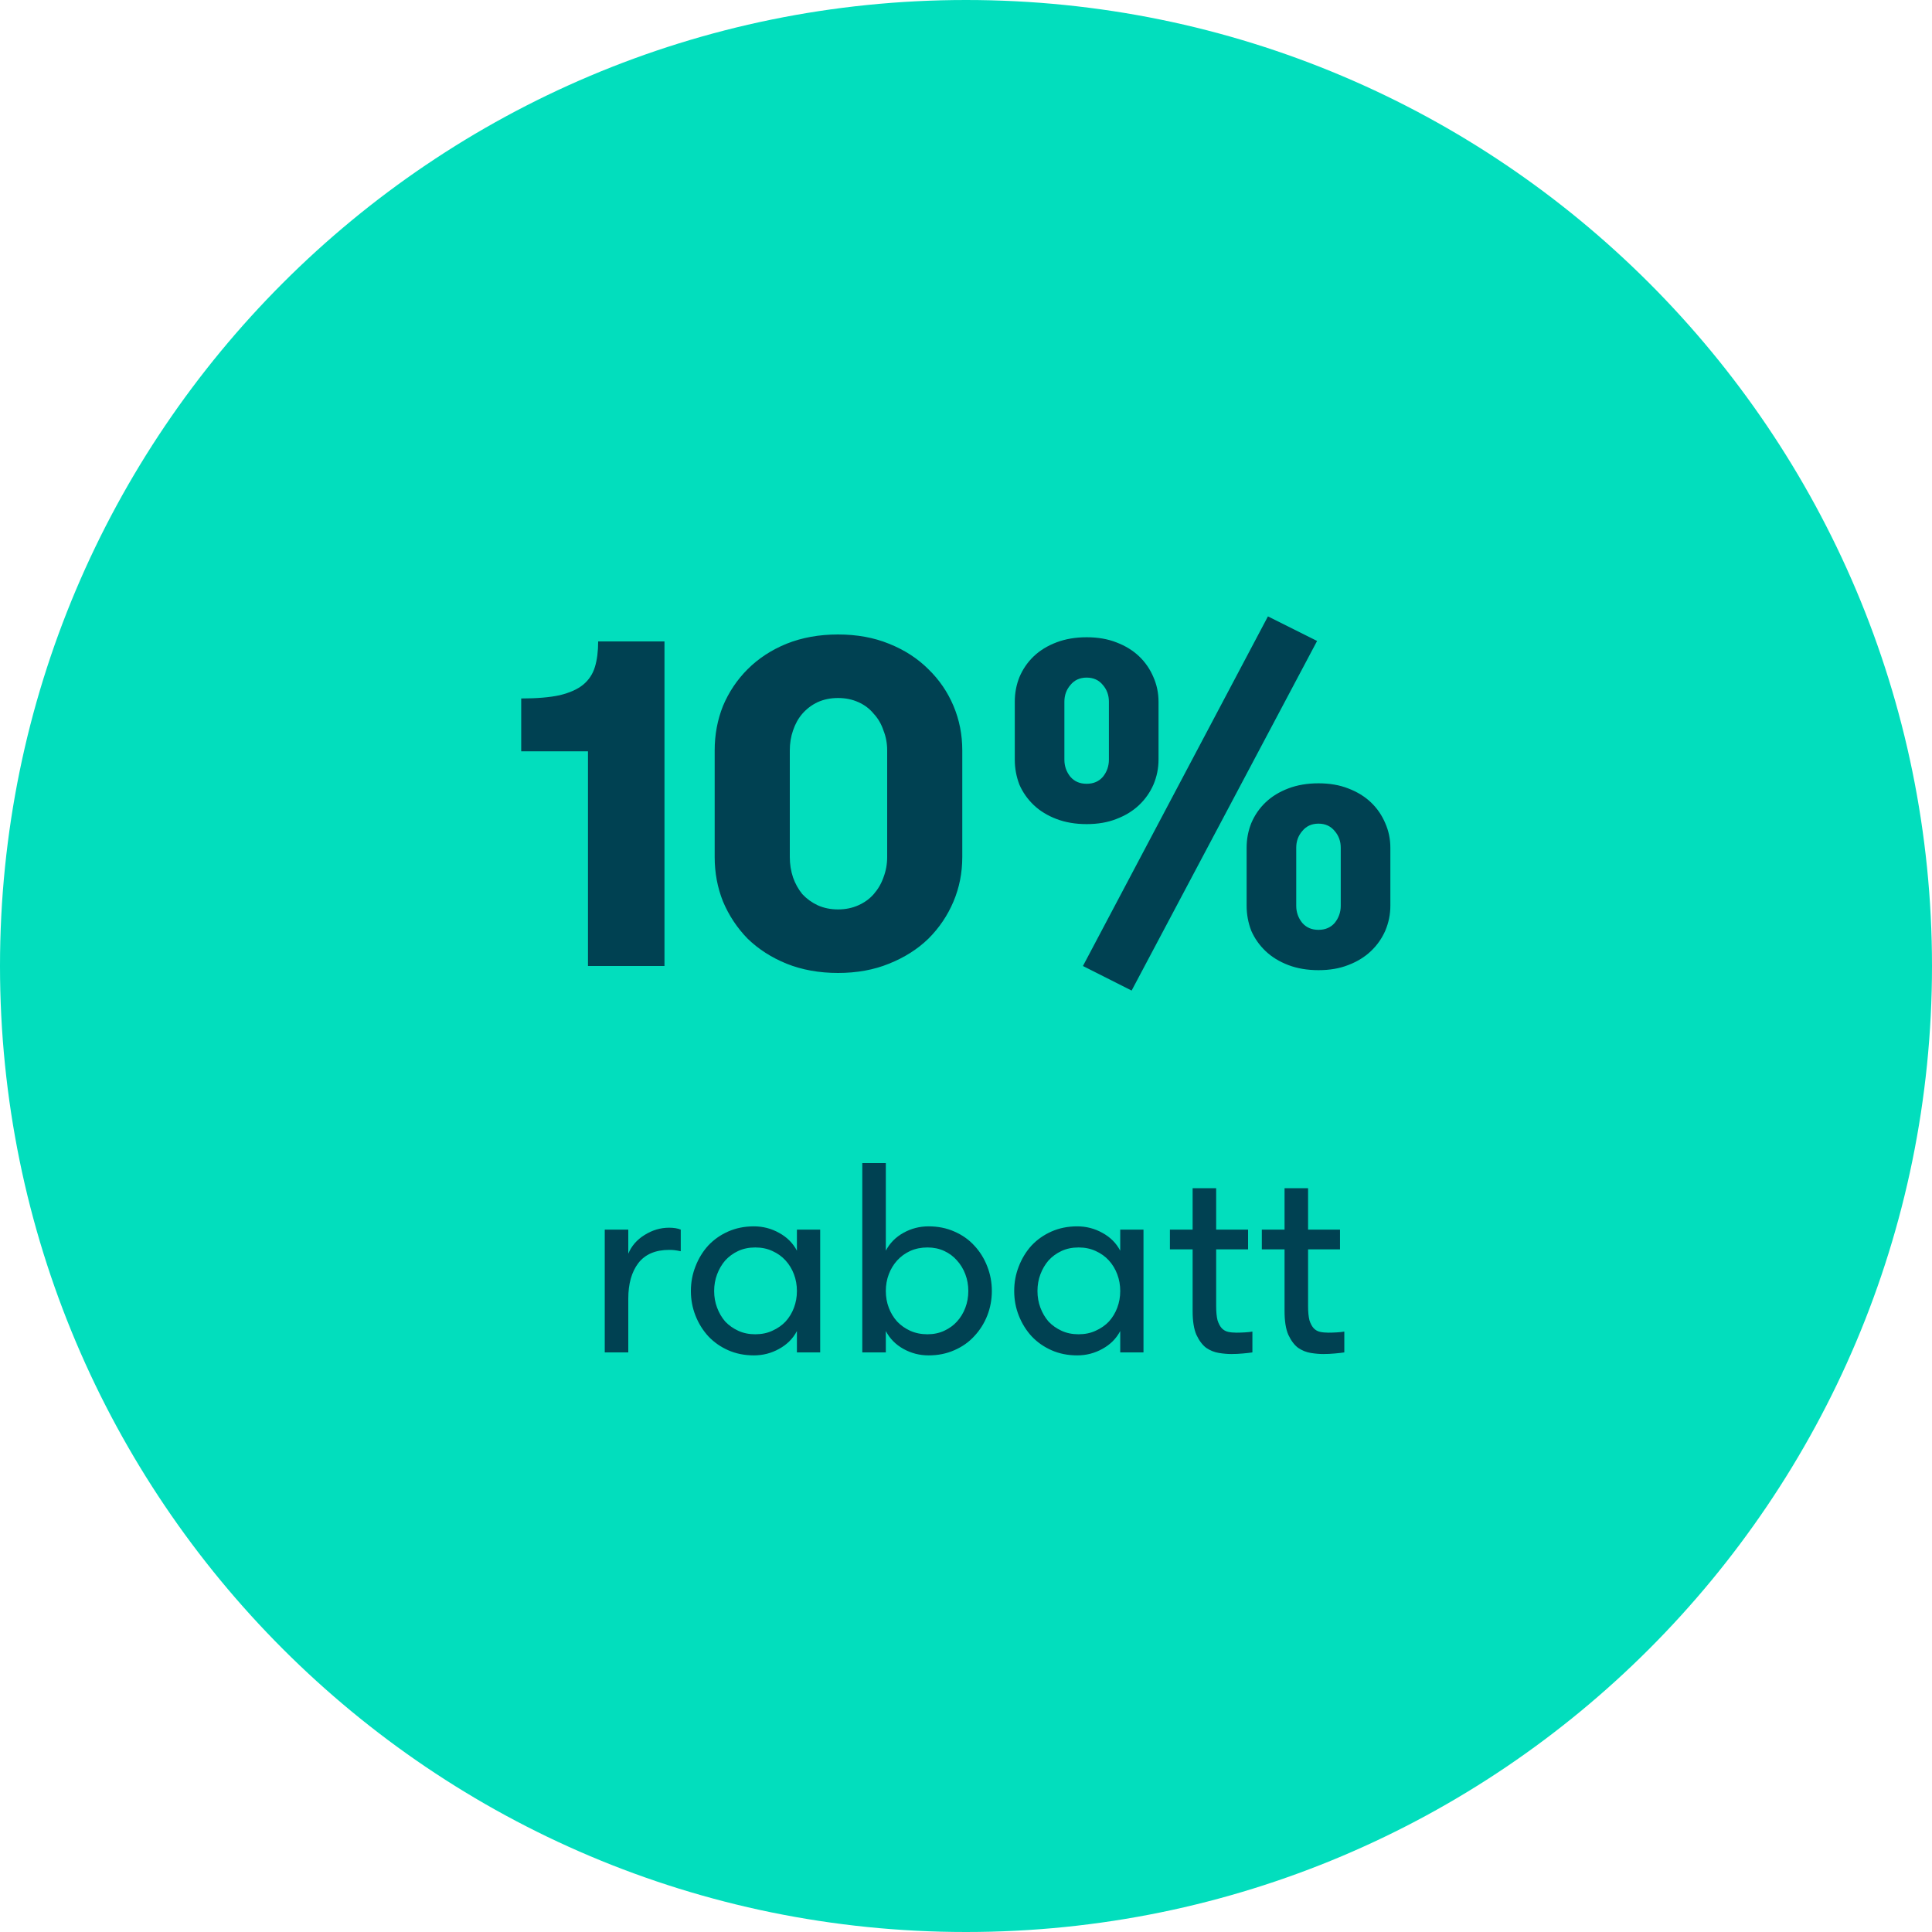 <svg width="120" height="120" viewBox="0 0 120 120" fill="none" xmlns="http://www.w3.org/2000/svg">
<path d="M120 60C120 26.863 93.137 0 60 0C26.863 0 0 26.863 0 60C0 93.137 26.863 120 60 120C93.137 120 120 93.137 120 60Z" fill="#02DEBD"/>
<path d="M32.373 43.383C33.352 43.383 34.149 43.315 34.763 43.181C35.397 43.027 35.886 42.806 36.232 42.519C36.577 42.23 36.817 41.866 36.952 41.424C37.086 40.983 37.153 40.455 37.153 39.84H41.272V60H36.52V46.666H32.373V43.383ZM44.39 46.608C44.39 45.629 44.563 44.707 44.908 43.843C45.273 42.979 45.782 42.221 46.435 41.568C47.107 40.896 47.913 40.368 48.854 39.984C49.814 39.6 50.88 39.408 52.051 39.408C53.222 39.408 54.278 39.6 55.219 39.984C56.179 40.368 56.995 40.896 57.667 41.568C58.339 42.221 58.857 42.979 59.222 43.843C59.587 44.707 59.769 45.629 59.769 46.608V53.232C59.769 54.211 59.587 55.133 59.222 55.997C58.857 56.861 58.339 57.629 57.667 58.301C56.995 58.954 56.179 59.472 55.219 59.856C54.278 60.24 53.222 60.432 52.051 60.432C50.88 60.432 49.814 60.24 48.854 59.856C47.913 59.472 47.107 58.954 46.435 58.301C45.782 57.629 45.273 56.861 44.908 55.997C44.563 55.133 44.39 54.211 44.39 53.232V46.608ZM55.104 46.608C55.104 46.166 55.027 45.754 54.873 45.37C54.739 44.967 54.537 44.621 54.268 44.333C54.019 44.026 53.702 43.786 53.318 43.613C52.934 43.44 52.512 43.354 52.051 43.354C51.59 43.354 51.168 43.44 50.784 43.613C50.419 43.786 50.102 44.026 49.833 44.333C49.584 44.621 49.392 44.967 49.257 45.37C49.123 45.754 49.056 46.166 49.056 46.608V53.232C49.056 53.674 49.123 54.096 49.257 54.499C49.392 54.883 49.584 55.229 49.833 55.536C50.102 55.824 50.419 56.054 50.784 56.227C51.168 56.4 51.59 56.486 52.051 56.486C52.512 56.486 52.934 56.4 53.318 56.227C53.702 56.054 54.019 55.824 54.268 55.536C54.537 55.229 54.739 54.883 54.873 54.499C55.027 54.096 55.104 53.674 55.104 53.232V46.608ZM78.754 38.285L81.807 39.811L70.287 61.526L67.263 60L78.754 38.285ZM67.494 51.187C66.802 51.187 66.178 51.082 65.622 50.87C65.065 50.659 64.594 50.371 64.21 50.007C63.827 49.642 63.529 49.219 63.318 48.739C63.126 48.24 63.03 47.722 63.03 47.184V43.584C63.03 43.047 63.126 42.538 63.318 42.058C63.529 41.559 63.827 41.127 64.21 40.762C64.594 40.397 65.065 40.109 65.622 39.898C66.178 39.687 66.802 39.581 67.494 39.581C68.185 39.581 68.799 39.687 69.337 39.898C69.894 40.109 70.364 40.397 70.748 40.762C71.132 41.127 71.43 41.559 71.641 42.058C71.852 42.538 71.958 43.047 71.958 43.584V47.184C71.958 47.722 71.852 48.24 71.641 48.739C71.43 49.219 71.132 49.642 70.748 50.007C70.364 50.371 69.894 50.659 69.337 50.87C68.799 51.082 68.185 51.187 67.494 51.187ZM68.876 43.584C68.876 43.181 68.751 42.835 68.502 42.547C68.252 42.24 67.916 42.087 67.494 42.087C67.071 42.087 66.735 42.24 66.486 42.547C66.236 42.835 66.111 43.181 66.111 43.584V47.184C66.111 47.587 66.236 47.943 66.486 48.25C66.735 48.538 67.071 48.682 67.494 48.682C67.916 48.682 68.252 48.538 68.502 48.25C68.751 47.943 68.876 47.587 68.876 47.184V43.584ZM86.358 56.256C86.358 56.794 86.252 57.312 86.041 57.811C85.83 58.291 85.532 58.714 85.148 59.078C84.764 59.443 84.294 59.731 83.737 59.943C83.199 60.154 82.585 60.259 81.894 60.259C81.203 60.259 80.579 60.154 80.022 59.943C79.465 59.731 78.995 59.443 78.611 59.078C78.227 58.714 77.929 58.291 77.718 57.811C77.526 57.312 77.43 56.794 77.43 56.256V52.656C77.43 52.118 77.526 51.61 77.718 51.13C77.929 50.63 78.227 50.199 78.611 49.834C78.995 49.469 79.465 49.181 80.022 48.97C80.579 48.758 81.203 48.653 81.894 48.653C82.585 48.653 83.199 48.758 83.737 48.97C84.294 49.181 84.764 49.469 85.148 49.834C85.532 50.199 85.83 50.63 86.041 51.13C86.252 51.61 86.358 52.118 86.358 52.656V56.256ZM80.511 56.256C80.511 56.659 80.636 57.014 80.886 57.322C81.135 57.61 81.471 57.754 81.894 57.754C82.316 57.754 82.652 57.61 82.902 57.322C83.151 57.014 83.276 56.659 83.276 56.256V52.656C83.276 52.253 83.151 51.907 82.902 51.619C82.652 51.312 82.316 51.158 81.894 51.158C81.471 51.158 81.135 51.312 80.886 51.619C80.636 51.907 80.511 52.253 80.511 52.656V56.256ZM42.283 77.717C42.126 77.683 41.997 77.661 41.897 77.65C41.807 77.639 41.695 77.633 41.561 77.633C40.709 77.633 40.071 77.907 39.645 78.456C39.231 79.005 39.024 79.739 39.024 80.657V84H37.562V76.373H39.024V77.868C39.225 77.387 39.561 77 40.032 76.709C40.513 76.406 41.023 76.255 41.561 76.255C41.852 76.255 42.093 76.295 42.283 76.373V77.717ZM50.943 76.373V84H49.498V82.673C49.252 83.143 48.882 83.513 48.389 83.782C47.908 84.05 47.387 84.185 46.827 84.185C46.244 84.185 45.712 84.079 45.231 83.866C44.749 83.653 44.335 83.362 43.988 82.992C43.652 82.623 43.388 82.197 43.198 81.715C43.008 81.234 42.912 80.724 42.912 80.186C42.912 79.649 43.008 79.139 43.198 78.658C43.388 78.165 43.652 77.734 43.988 77.364C44.335 76.995 44.749 76.703 45.231 76.49C45.712 76.278 46.244 76.171 46.827 76.171C47.387 76.171 47.908 76.306 48.389 76.575C48.882 76.843 49.252 77.213 49.498 77.683V76.373H50.943ZM46.911 82.874C47.303 82.874 47.656 82.802 47.969 82.656C48.294 82.511 48.569 82.32 48.792 82.085C49.016 81.839 49.19 81.553 49.313 81.228C49.436 80.903 49.498 80.556 49.498 80.186C49.498 79.817 49.436 79.47 49.313 79.145C49.19 78.82 49.016 78.534 48.792 78.288C48.569 78.042 48.294 77.846 47.969 77.7C47.656 77.555 47.303 77.482 46.911 77.482C46.519 77.482 46.166 77.555 45.852 77.7C45.539 77.846 45.27 78.042 45.046 78.288C44.833 78.534 44.665 78.82 44.542 79.145C44.419 79.47 44.357 79.817 44.357 80.186C44.357 80.556 44.419 80.903 44.542 81.228C44.665 81.553 44.833 81.839 45.046 82.085C45.27 82.32 45.539 82.511 45.852 82.656C46.166 82.802 46.519 82.874 46.911 82.874ZM55.02 84H53.558V72.24H55.02V77.683C55.266 77.213 55.63 76.843 56.112 76.575C56.593 76.306 57.114 76.171 57.674 76.171C58.257 76.171 58.789 76.278 59.27 76.49C59.763 76.703 60.177 76.995 60.513 77.364C60.861 77.734 61.13 78.165 61.32 78.658C61.51 79.139 61.605 79.649 61.605 80.186C61.605 80.724 61.51 81.234 61.32 81.715C61.13 82.197 60.861 82.623 60.513 82.992C60.177 83.362 59.763 83.653 59.27 83.866C58.789 84.079 58.257 84.185 57.674 84.185C57.114 84.185 56.593 84.05 56.112 83.782C55.63 83.513 55.266 83.143 55.02 82.673V84ZM57.607 82.874C57.988 82.874 58.335 82.802 58.649 82.656C58.962 82.511 59.225 82.32 59.438 82.085C59.662 81.839 59.836 81.553 59.959 81.228C60.082 80.903 60.144 80.556 60.144 80.186C60.144 79.817 60.082 79.47 59.959 79.145C59.836 78.82 59.662 78.534 59.438 78.288C59.225 78.042 58.962 77.846 58.649 77.7C58.335 77.555 57.988 77.482 57.607 77.482C57.215 77.482 56.857 77.555 56.532 77.7C56.218 77.846 55.949 78.042 55.725 78.288C55.502 78.534 55.328 78.82 55.205 79.145C55.081 79.47 55.02 79.817 55.02 80.186C55.02 80.556 55.081 80.903 55.205 81.228C55.328 81.553 55.502 81.839 55.725 82.085C55.949 82.32 56.218 82.511 56.532 82.656C56.857 82.802 57.215 82.874 57.607 82.874ZM71.024 76.373V84H69.579V82.673C69.333 83.143 68.963 83.513 68.471 83.782C67.989 84.05 67.468 84.185 66.908 84.185C66.326 84.185 65.794 84.079 65.312 83.866C64.831 83.653 64.416 83.362 64.069 82.992C63.733 82.623 63.47 82.197 63.279 81.715C63.089 81.234 62.994 80.724 62.994 80.186C62.994 79.649 63.089 79.139 63.279 78.658C63.47 78.165 63.733 77.734 64.069 77.364C64.416 76.995 64.831 76.703 65.312 76.49C65.794 76.278 66.326 76.171 66.908 76.171C67.468 76.171 67.989 76.306 68.471 76.575C68.963 76.843 69.333 77.213 69.579 77.683V76.373H71.024ZM66.992 82.874C67.384 82.874 67.737 82.802 68.05 82.656C68.375 82.511 68.65 82.32 68.874 82.085C69.098 81.839 69.271 81.553 69.394 81.228C69.518 80.903 69.579 80.556 69.579 80.186C69.579 79.817 69.518 79.47 69.394 79.145C69.271 78.82 69.098 78.534 68.874 78.288C68.65 78.042 68.375 77.846 68.05 77.7C67.737 77.555 67.384 77.482 66.992 77.482C66.6 77.482 66.247 77.555 65.934 77.7C65.62 77.846 65.351 78.042 65.127 78.288C64.915 78.534 64.746 78.82 64.623 79.145C64.5 79.47 64.439 79.817 64.439 80.186C64.439 80.556 64.5 80.903 64.623 81.228C64.746 81.553 64.915 81.839 65.127 82.085C65.351 82.32 65.62 82.511 65.934 82.656C66.247 82.802 66.6 82.874 66.992 82.874ZM77.789 84C77.644 84.023 77.447 84.045 77.201 84.067C76.966 84.09 76.725 84.101 76.479 84.101C76.243 84.101 75.986 84.079 75.706 84.034C75.426 83.989 75.163 83.882 74.916 83.715C74.681 83.535 74.48 83.267 74.311 82.908C74.155 82.55 74.076 82.057 74.076 81.43V77.599H72.665V76.373H74.076V73.802H75.538V76.373H77.52V77.599H75.538V81.111C75.538 81.48 75.566 81.777 75.622 82.001C75.689 82.214 75.779 82.382 75.891 82.505C76.003 82.617 76.132 82.69 76.277 82.723C76.434 82.757 76.607 82.774 76.798 82.774C76.955 82.774 77.128 82.768 77.319 82.757C77.52 82.746 77.677 82.729 77.789 82.707V84ZM83.498 84C83.353 84.023 83.157 84.045 82.91 84.067C82.675 84.09 82.434 84.101 82.188 84.101C81.953 84.101 81.695 84.079 81.415 84.034C81.135 83.989 80.872 83.882 80.626 83.715C80.39 83.535 80.189 83.267 80.021 82.908C79.864 82.55 79.786 82.057 79.786 81.43V77.599H78.374V76.373H79.786V73.802H81.247V76.373H83.23V77.599H81.247V81.111C81.247 81.48 81.275 81.777 81.331 82.001C81.398 82.214 81.488 82.382 81.6 82.505C81.712 82.617 81.841 82.69 81.986 82.723C82.143 82.757 82.317 82.774 82.507 82.774C82.664 82.774 82.838 82.768 83.028 82.757C83.23 82.746 83.386 82.729 83.498 82.707V84Z" fill="#004152"/>
</svg>
